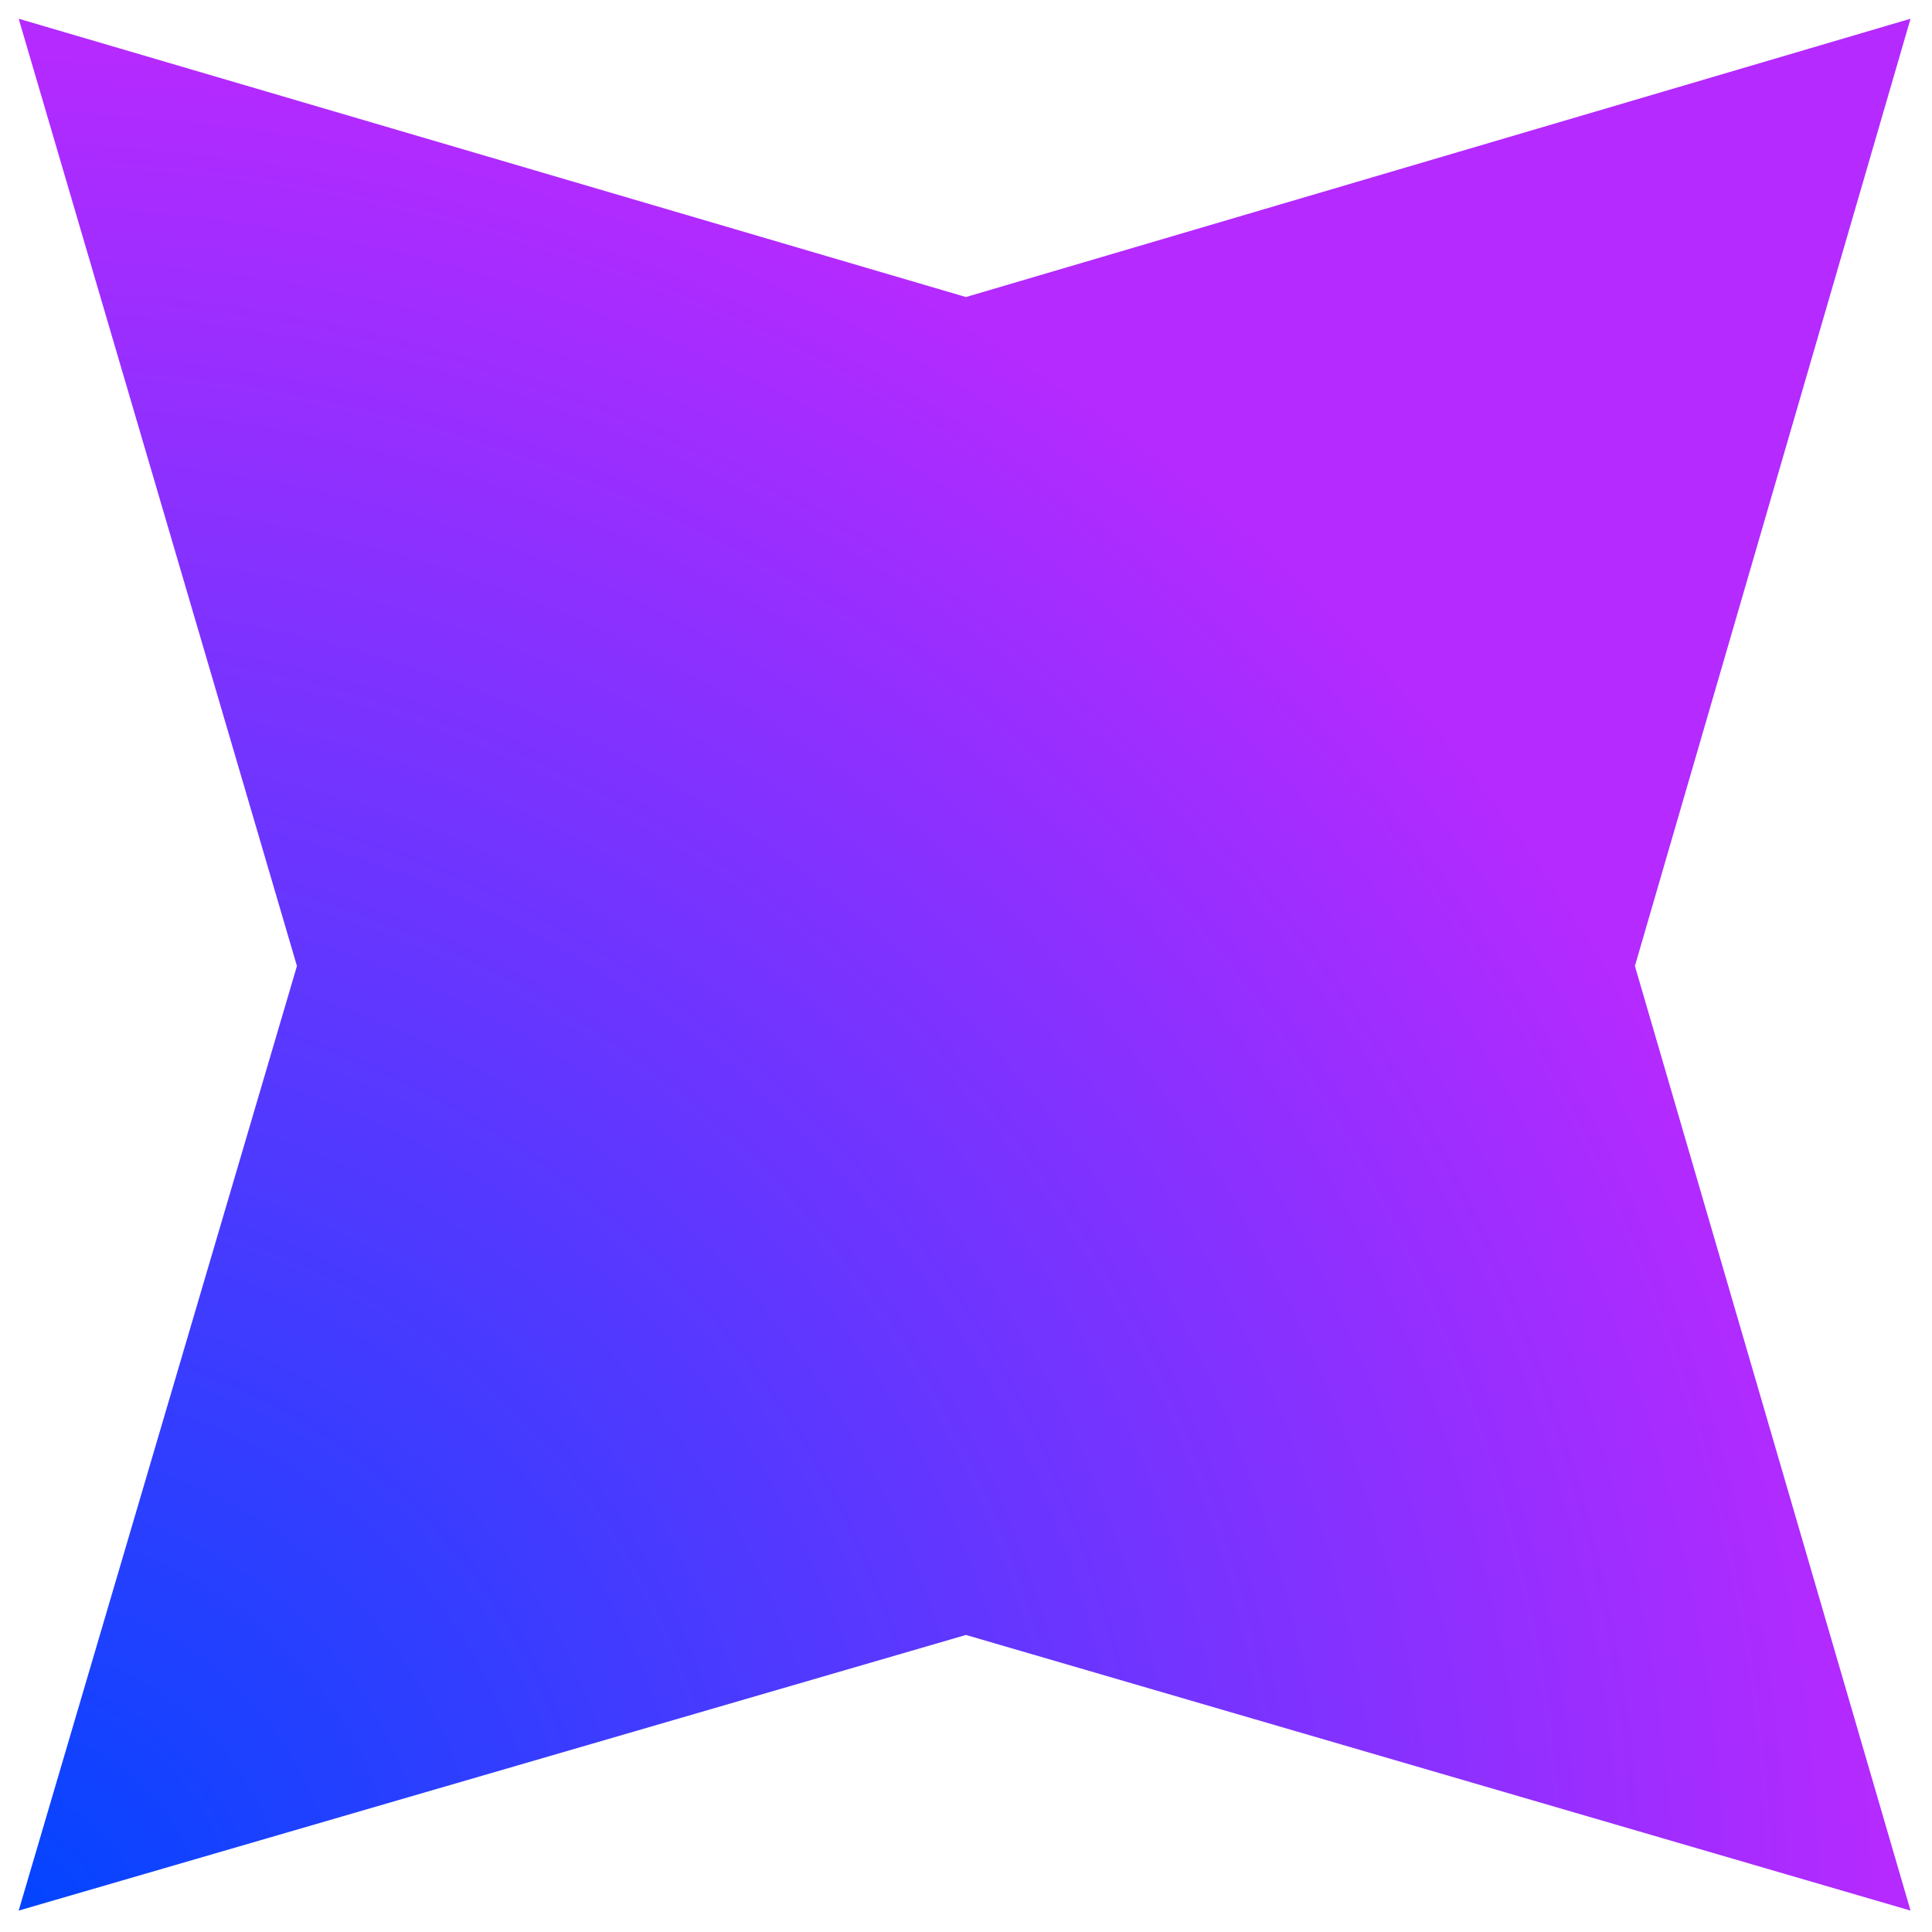 <svg width="36" height="36" viewBox="0 0 36 36" fill="none" xmlns="http://www.w3.org/2000/svg">
<g clip-path="url(#clip0_1_13)">
<path d="M17.999 5.535L35.6 0.349L30.464 18L35.6 35.601L17.999 30.465L0.348 35.601L5.533 18L0.348 0.349L17.999 5.535Z" fill="url(#paint0_radial_1_13)"/>
</g>
<defs>
<radialGradient id="paint0_radial_1_13" cx="0" cy="0" r="1" gradientUnits="userSpaceOnUse" gradientTransform="translate(-2.77591e-06 36) scale(35)">
<stop stop-color="#0045FF"/>
<stop offset="1" stop-color="#B42AFF"/>
</radialGradient>
<clipPath id="clip0_1_13">
<rect width="36" height="36" fill="white"/>
</clipPath>
</defs>
</svg>
